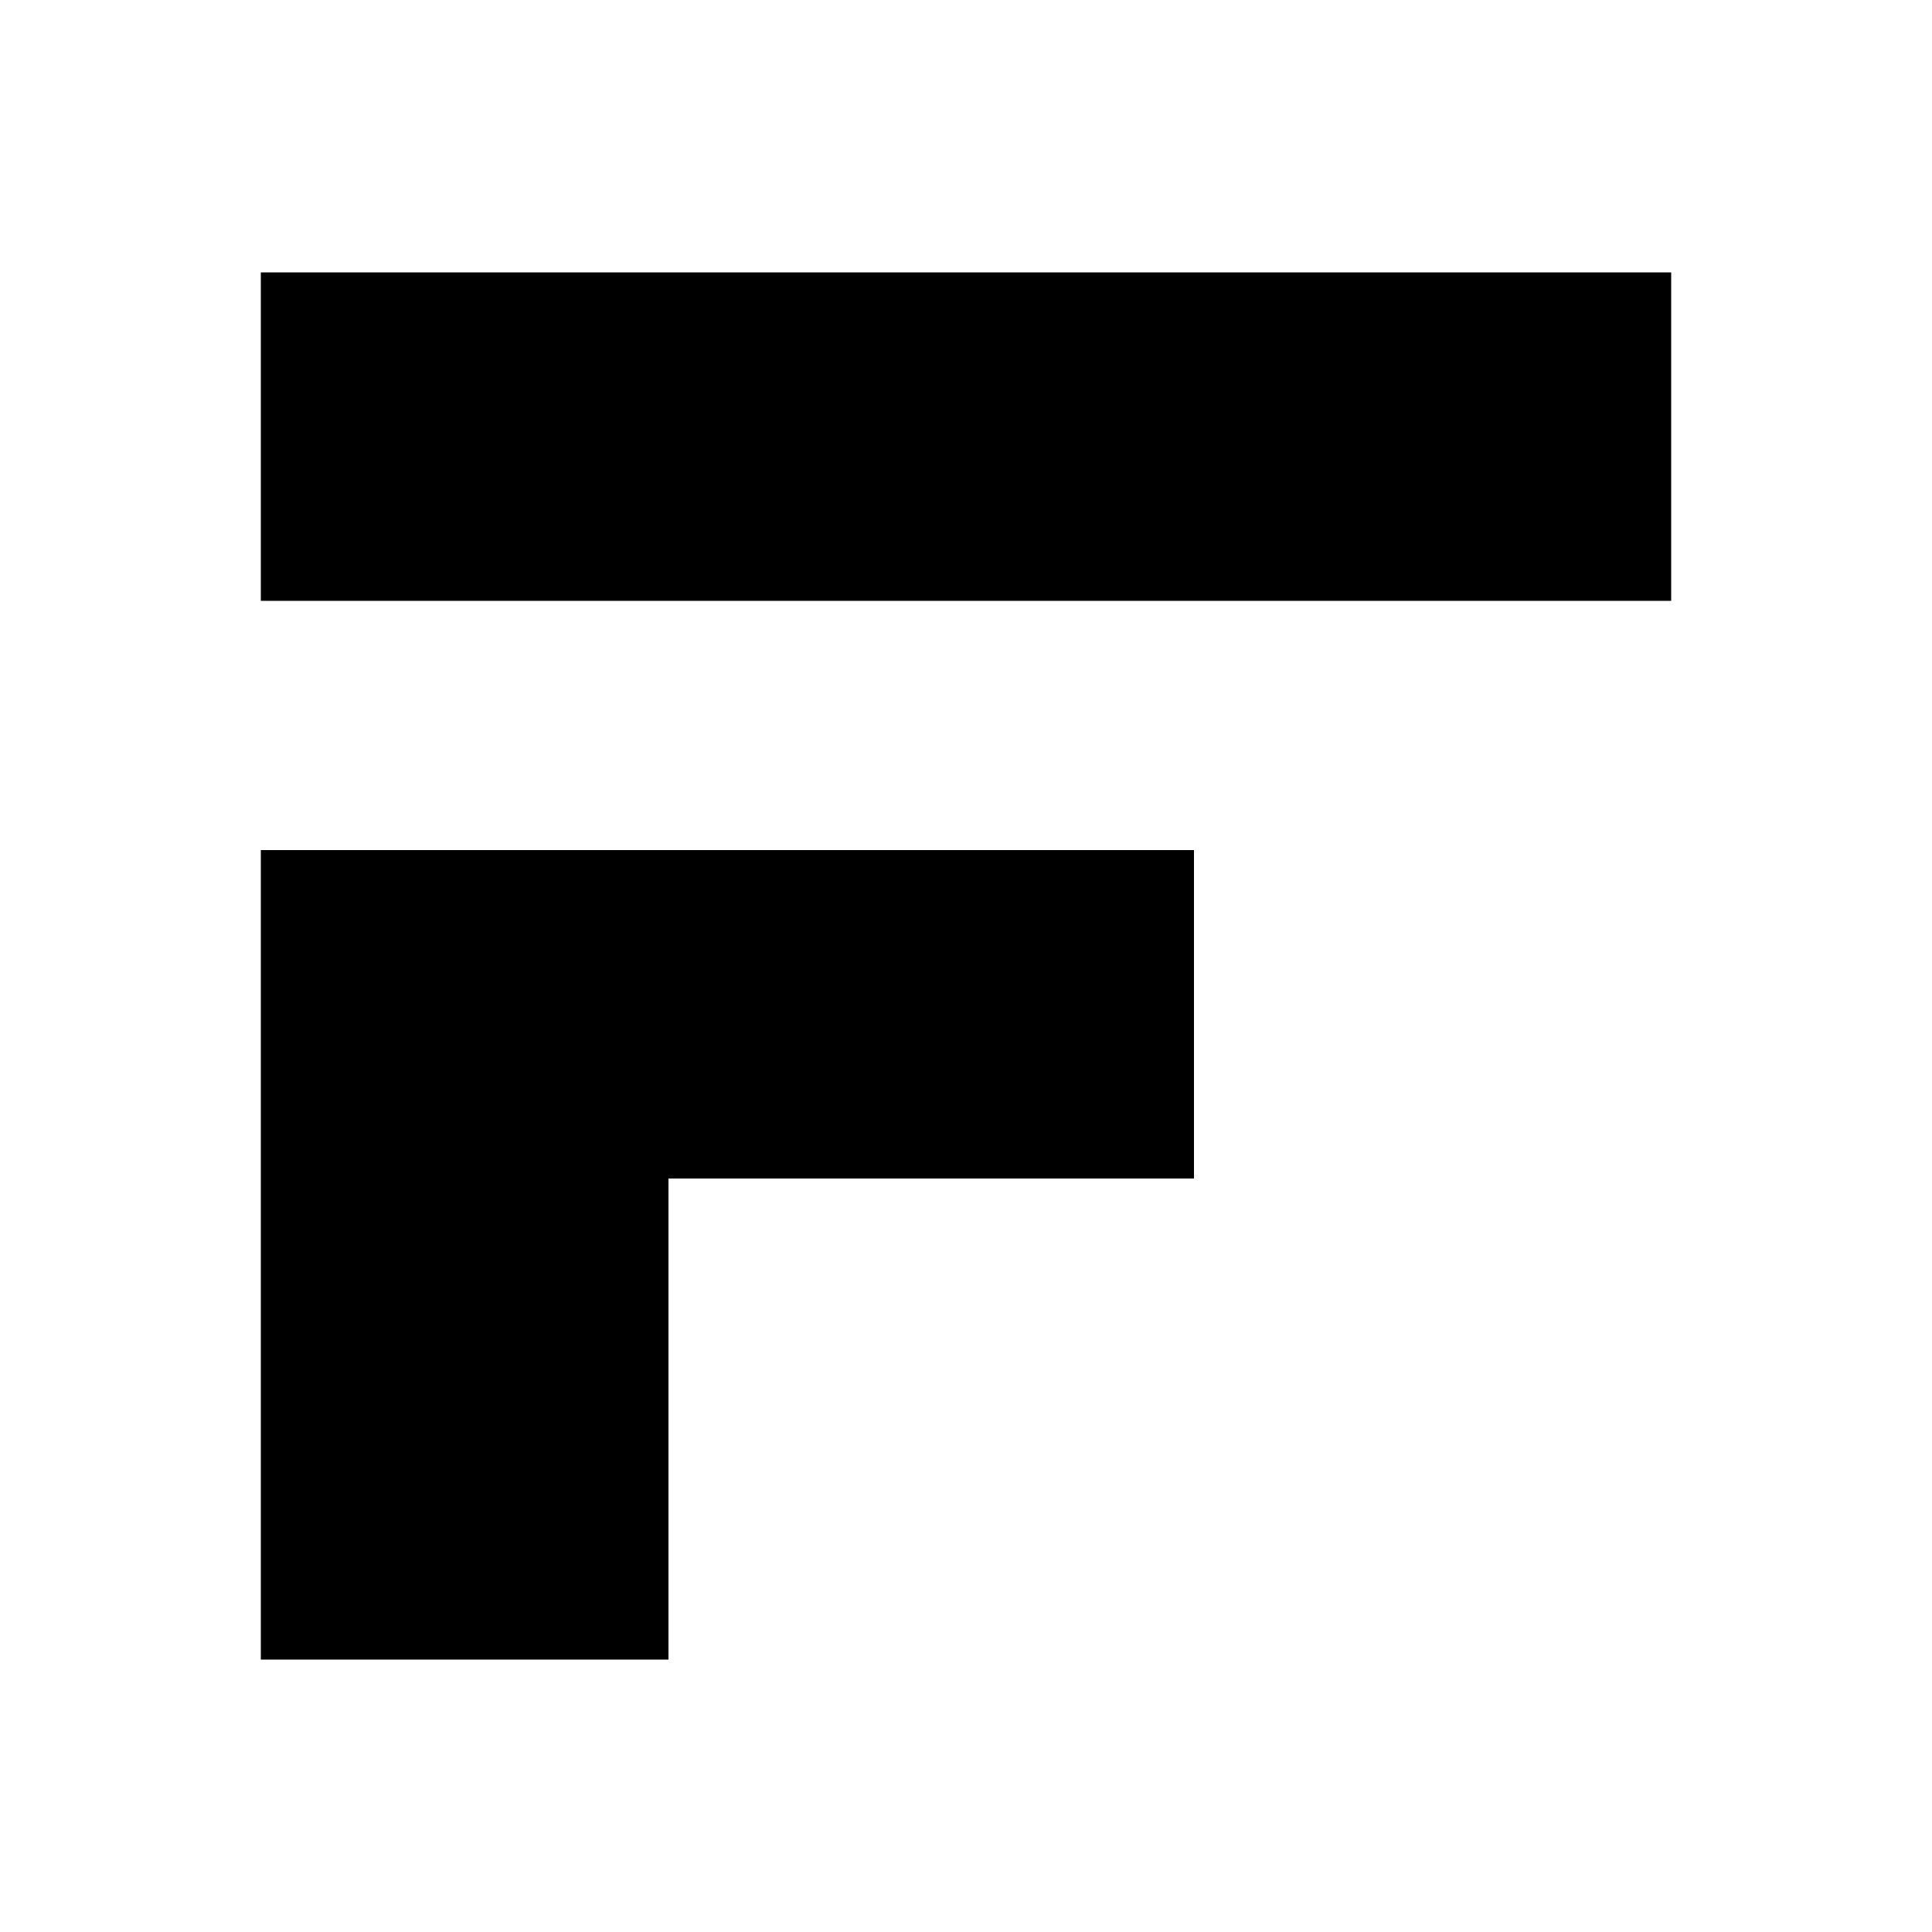 <?xml version="1.0" encoding="utf-8"?>
<svg version="1.1" id="F" xmlns="http://www.w3.org/2000/svg" xmlns:xlink="http://www.w3.org/1999/xlink" x="0px" y="0px" viewBox="0 0 100 100" style="enable-background:new 0 0 100 100;" xml:space="preserve">
	<g>
		<rect x="13.5" y="14.1" width="73" height="17"/>
		<polygon points="13.5,44 13.5,61 13.5,85.9 34.6,85.9 34.6,61 61.8,61 61.8,60.1 61.8,44 	"/>
	</g>
</svg>
